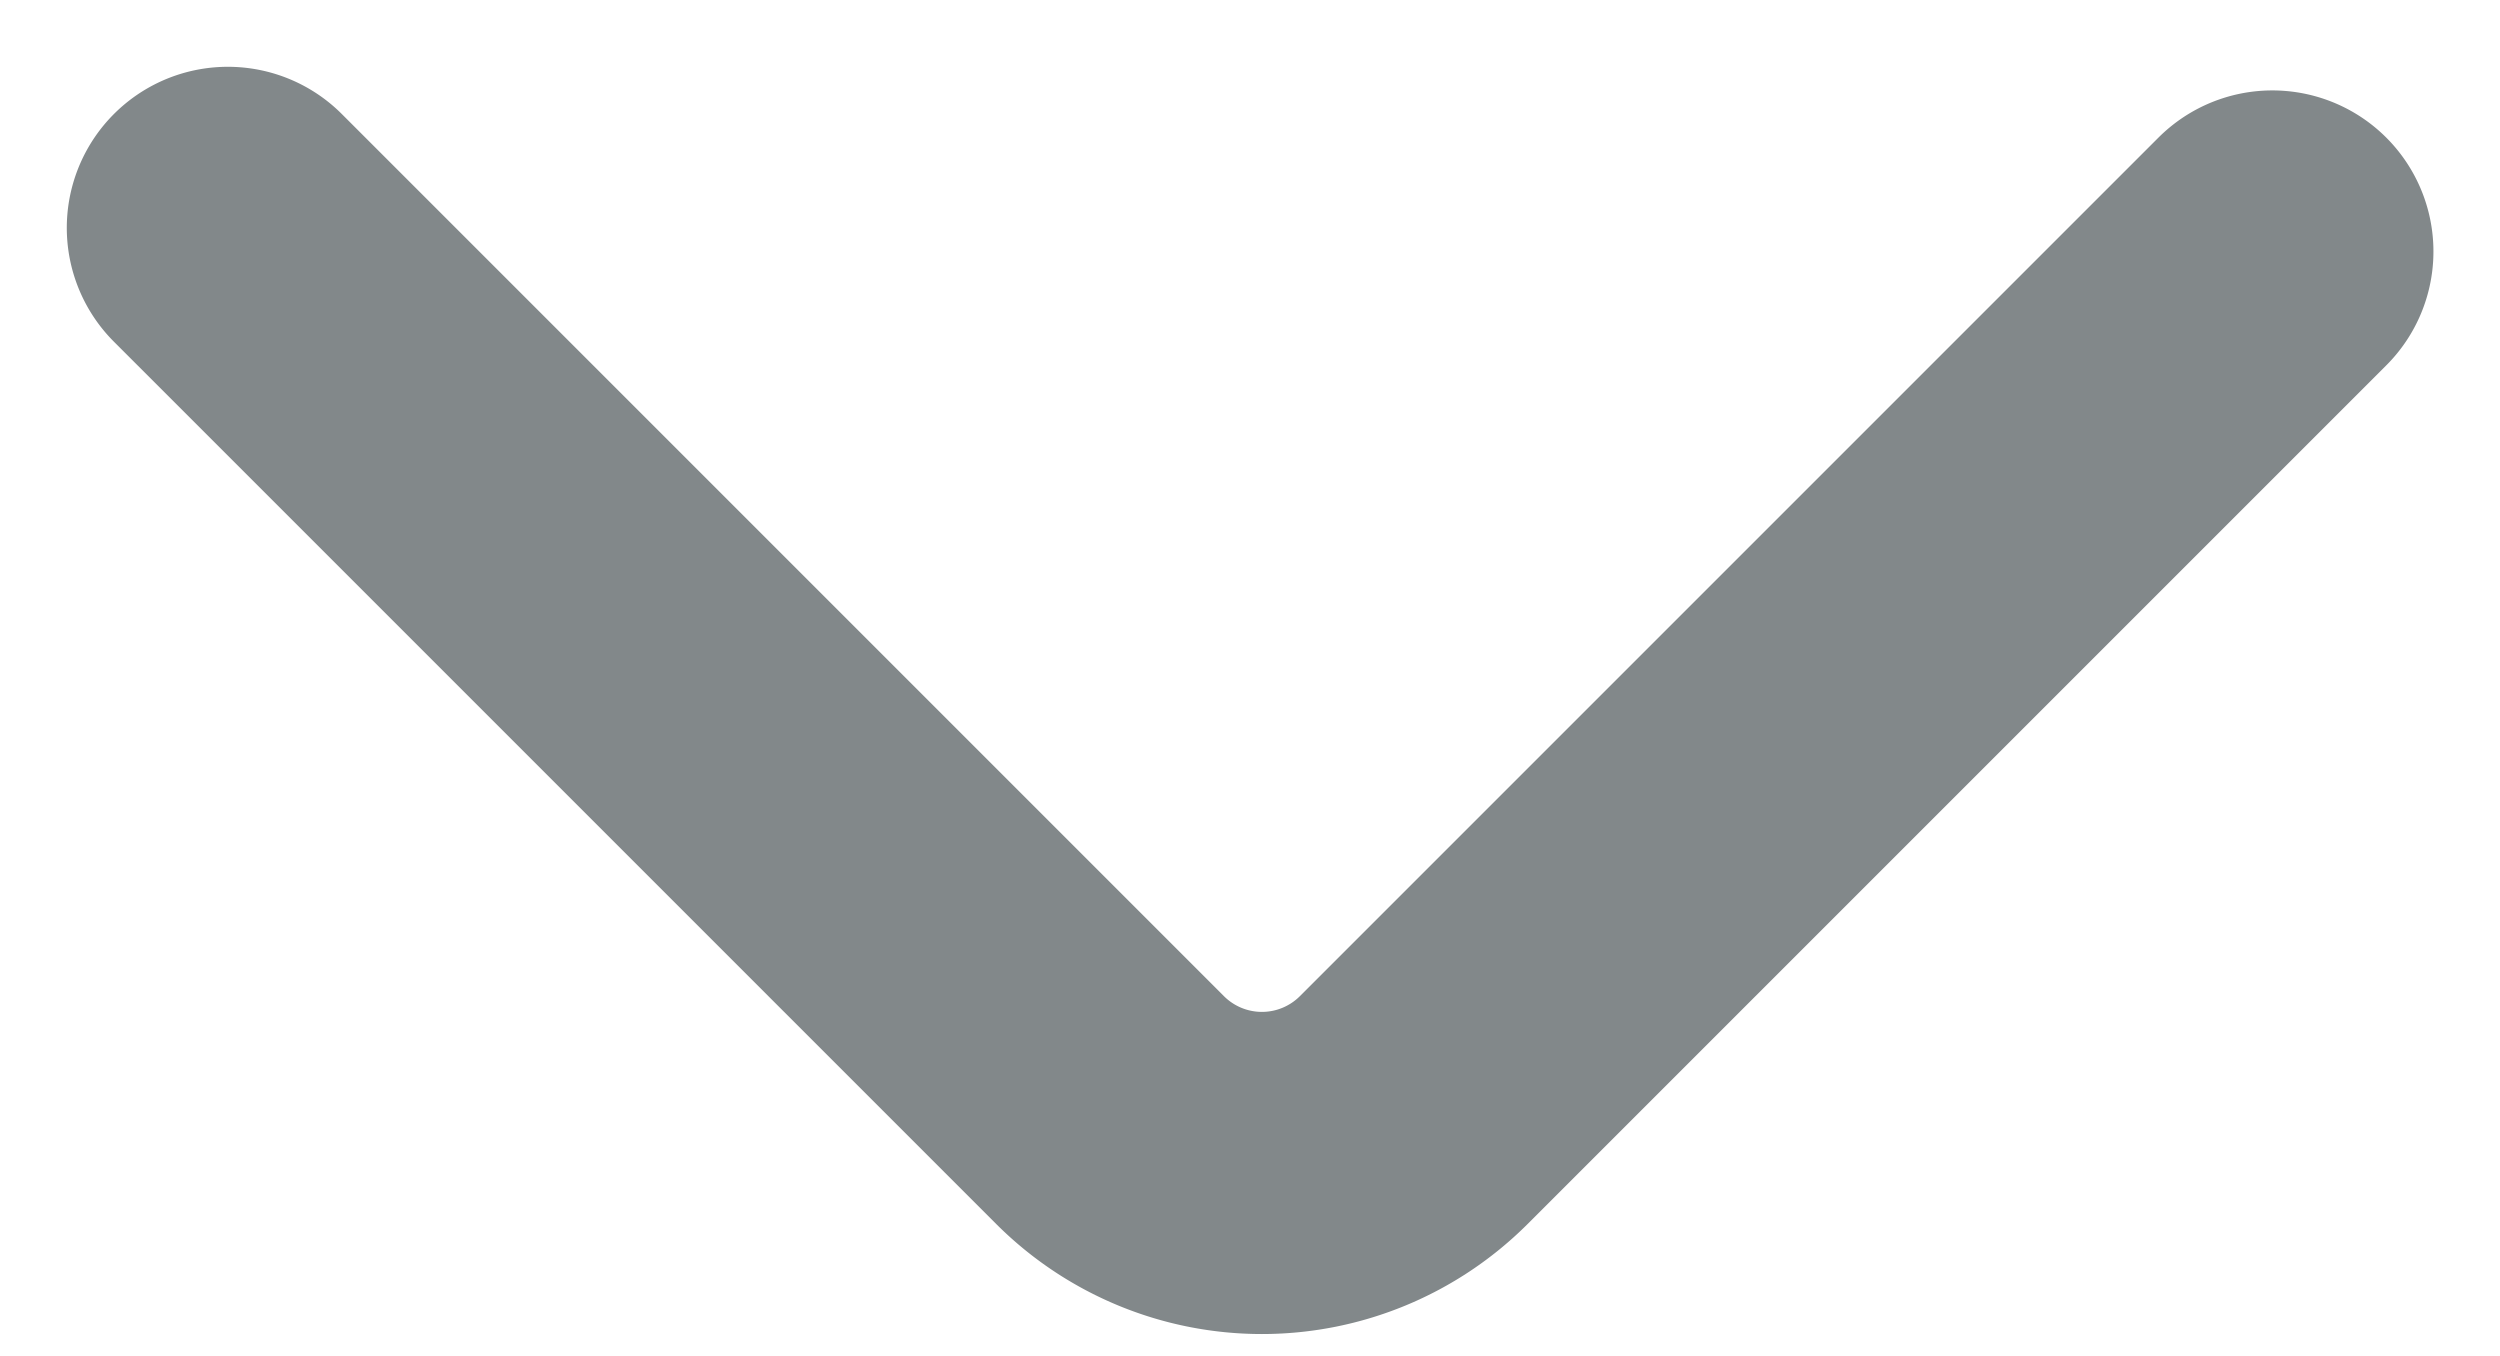 <svg xmlns="http://www.w3.org/2000/svg" width="11.641" height="6.316" viewBox="0 0 11.641 6.316">
  <g id="ic-chevron-down" transform="translate(1.061 1.061)">
    <path id="Path_52" data-name="Path 52" d="M7.22,9.8l4.11,4.11a1,1,0,0,0,1.41,0l4-4" transform="translate(-7.22 -9.8)" fill="none" stroke="#82888a" stroke-linecap="round" stroke-linejoin="bevel" stroke-width="1.5"/>
  </g>
</svg>
